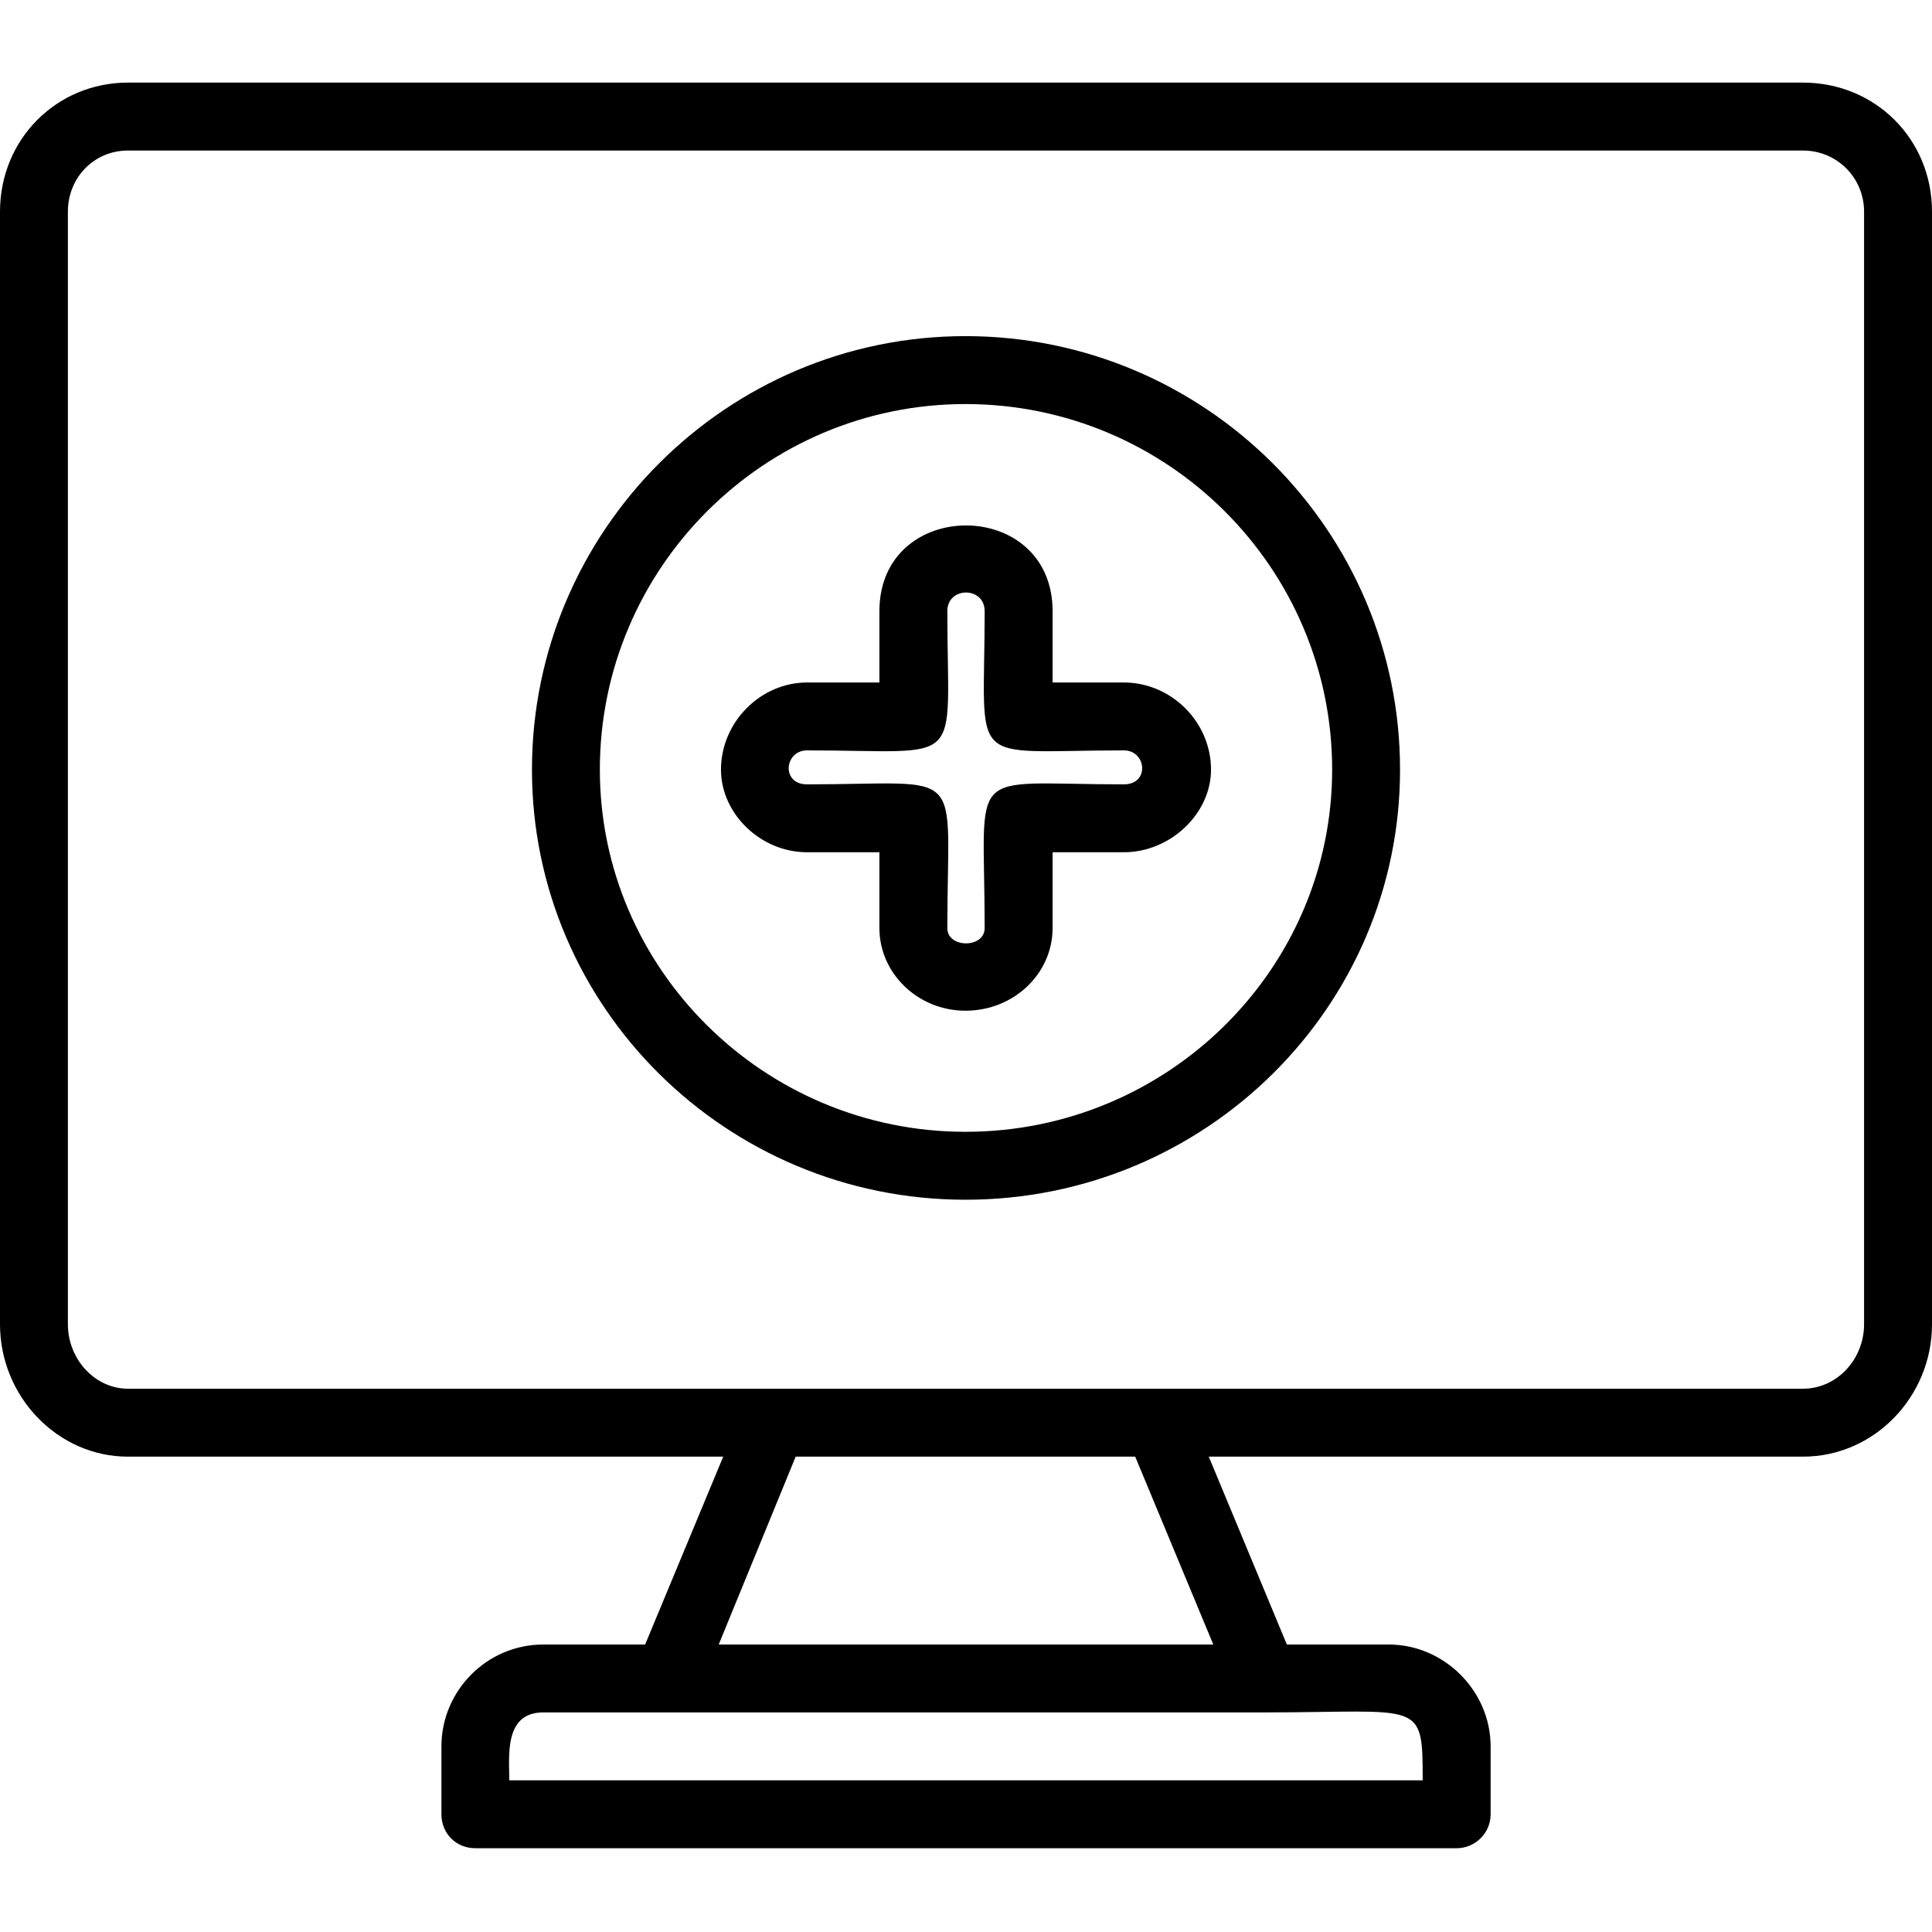 <svg width="50" height="50" viewBox="0 0 50 50" fill="none" xmlns="http://www.w3.org/2000/svg">
<g clip-path="url(#clip0_1749_2028)">
<path fill-rule="evenodd" clip-rule="evenodd" d="M13.767 19.918C13.767 13.738 18.805 8.699 24.985 8.699C31.195 8.699 36.233 13.738 36.233 19.918C36.233 26.069 31.195 31.049 24.985 31.049C18.805 31.049 13.767 26.069 13.767 19.918ZM0 5.477C0 3.603 1.465 2.138 3.31 2.138H46.661C48.535 2.138 50 3.603 50 5.477V34.271C50 36.145 48.506 37.698 46.661 37.698H31.283L33.304 42.56H35.94C37.376 42.56 38.577 43.761 38.577 45.196V46.954C38.577 47.452 38.166 47.832 37.698 47.832H12.302C11.804 47.832 11.424 47.452 11.424 46.954V45.196C11.424 43.761 12.595 42.56 14.06 42.56H16.696L18.717 37.698H3.31C1.494 37.698 0 36.145 0 34.271V5.477ZM18.6 42.56H31.4L29.379 37.698H20.592L18.6 42.56ZM3.31 3.896C2.431 3.896 1.757 4.599 1.757 5.477V34.271C1.757 35.179 2.46 35.94 3.31 35.94H46.661C47.539 35.94 48.242 35.179 48.242 34.271V5.477C48.242 4.599 47.539 3.896 46.661 3.896H3.31ZM13.181 46.075H36.819C36.819 43.966 36.79 44.317 32.718 44.317H14.06C13.035 44.317 13.181 45.46 13.181 46.075ZM24.985 26.157C23.755 26.157 22.759 25.19 22.759 24.019V22.056H20.885C19.684 22.056 18.659 21.06 18.659 19.918C18.659 18.688 19.684 17.663 20.885 17.663H22.759V15.817C22.759 12.859 27.241 12.859 27.241 15.817V17.663H29.086C30.316 17.663 31.341 18.688 31.341 19.918C31.341 21.06 30.287 22.056 29.086 22.056H27.241V24.019C27.241 25.19 26.245 26.157 24.985 26.157ZM20.885 19.42C20.299 19.42 20.211 20.299 20.885 20.299C25.073 20.299 24.517 19.742 24.517 24.019C24.517 24.546 25.483 24.546 25.483 24.019C25.483 19.742 24.927 20.299 29.086 20.299C29.76 20.299 29.672 19.42 29.086 19.42C24.956 19.42 25.483 19.947 25.483 15.817C25.483 15.173 24.517 15.173 24.517 15.817C24.517 19.947 25.044 19.42 20.885 19.42ZM24.985 10.457C19.771 10.457 15.524 14.704 15.524 19.918C15.524 25.073 19.771 29.291 24.985 29.291C30.229 29.291 34.476 25.073 34.476 19.918C34.476 14.704 30.229 10.457 24.985 10.457Z" fill="black"/>
</g>
<defs>
<clipPath id="clip0_1749_2028">
<rect width="50" height="50" fill="white"/>
</clipPath>
</defs>
</svg>
